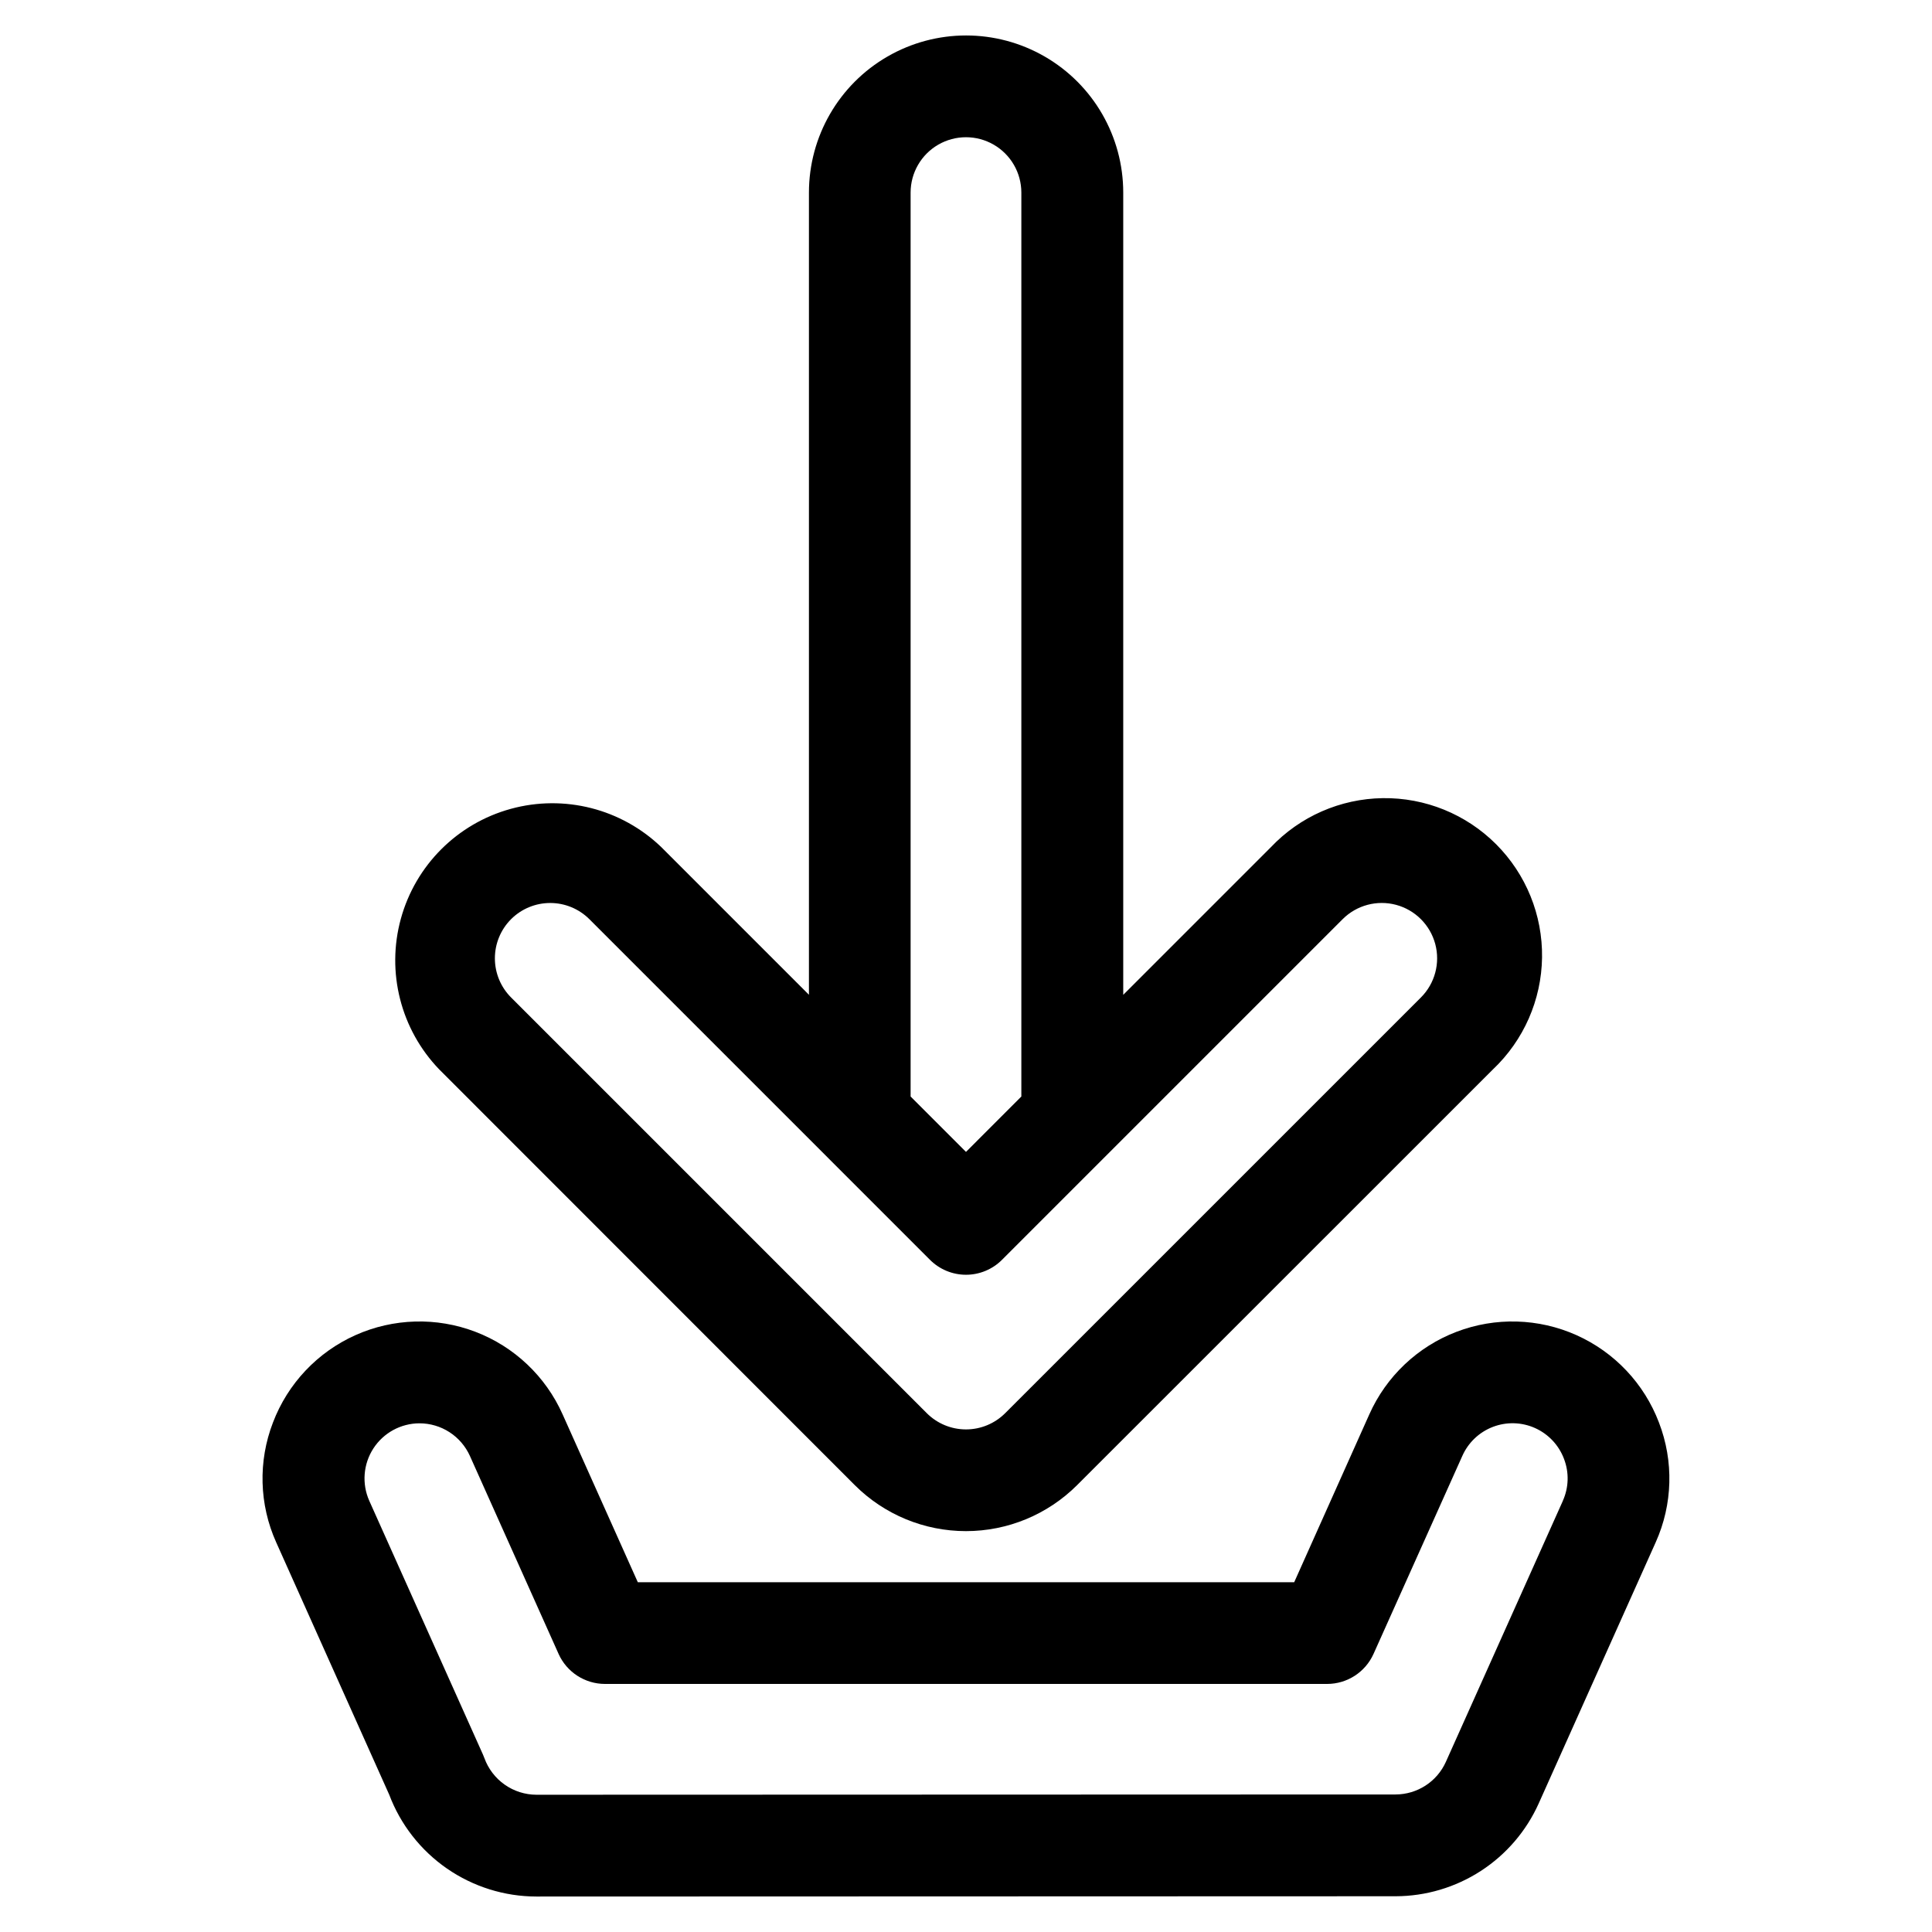 <?xml version="1.0" encoding="UTF-8"?>
<!-- Uploaded to: SVG Find, www.svgrepo.com, Generator: SVG Find Mixer Tools -->
<svg fill="#000000" width="800px" height="800px" version="1.1" viewBox="144 144 512 512" xmlns="http://www.w3.org/2000/svg">
 <path d="m370.55 537.6c7.816 7.793 18.398 12.164 29.434 12.164 11.035 0 21.617-4.371 29.434-12.164l110.21-110.18c8.172-7.727 12.875-18.43 13.031-29.676 0.16-11.246-4.238-22.078-12.191-30.031-7.953-7.953-18.785-12.352-30.031-12.195-11.246 0.16-21.949 4.859-29.676 13.035l-39.09 39.09v-212.6c0-14.879-7.938-28.629-20.824-36.066-12.887-7.438-28.762-7.438-41.645 0-12.887 7.438-20.824 21.188-20.824 36.066v212.58l-39.09-39.09v-0.004c-10.578-10.195-25.75-14.066-39.918-10.176-14.172 3.887-25.242 14.953-29.137 29.121-3.894 14.168-0.031 29.34 10.16 39.922zm14.77-342.56c0-5.242 2.797-10.086 7.336-12.707 4.543-2.621 10.137-2.621 14.676 0 4.539 2.621 7.336 7.465 7.336 12.707v239.55l-14.672 14.676-14.676-14.676zm-105.88 192.55c2.75-2.746 6.481-4.289 10.371-4.289s7.621 1.543 10.375 4.289l90.266 90.273c2.531 2.535 5.965 3.961 9.547 3.961 3.578 0 7.016-1.426 9.543-3.961l90.27-90.273c3.703-3.703 9.105-5.152 14.168-3.797 5.062 1.359 9.016 5.312 10.375 10.375 1.355 5.062-0.094 10.465-3.797 14.172l-110.19 110.18c-2.754 2.746-6.484 4.289-10.371 4.289-3.891 0-7.621-1.543-10.375-4.289l-110.18-110.18c-2.75-2.754-4.293-6.484-4.293-10.375s1.543-7.621 4.293-10.375zm304.2 133.38-0.004 0.004c-3.918-10.309-11.777-18.633-21.84-23.141-10.062-4.508-21.508-4.828-31.809-0.891s-18.613 11.809-23.105 21.879l-19.906 44.484h-173.95l-19.93-44.484c-4.492-10.07-12.801-17.941-23.102-21.879-10.301-3.938-21.746-3.617-31.809 0.891-10.062 4.508-17.922 12.832-21.844 23.141-3.973 10.281-3.664 21.727 0.859 31.777l29.93 66.82h0.004c2.988 7.934 8.324 14.773 15.293 19.598 6.973 4.828 15.25 7.422 23.727 7.43l227.68-0.074c8.023-0.016 15.871-2.344 22.602-6.707 6.734-4.367 12.059-10.582 15.344-17.902l30.996-69.188c4.519-10.043 4.828-21.48 0.859-31.754zm-25.457 20.75-31.004 69.172c-1.152 2.574-3.023 4.762-5.391 6.297-2.367 1.535-5.125 2.356-7.945 2.363l-227.68 0.074h-0.004c-3.016-0.012-5.957-0.945-8.422-2.684-2.469-1.738-4.34-4.191-5.367-7.027-0.117-0.324-0.242-0.641-0.387-0.953l-30.121-67.234v-0.004c-2.008-4.508-1.598-9.727 1.086-13.871 2.684-4.141 7.277-6.648 12.215-6.66 2.824 0 5.59 0.816 7.961 2.352 2.371 1.535 4.25 3.723 5.41 6.301l23.5 52.461h-0.004c2.18 4.844 7 7.957 12.309 7.953h191.35c5.312 0.004 10.129-3.109 12.309-7.953l23.527-52.461c1.566-3.543 4.484-6.32 8.105-7.707 3.617-1.387 7.641-1.277 11.18 0.312 3.535 1.59 6.293 4.519 7.66 8.148 1.391 3.602 1.281 7.606-0.301 11.125z"/>
</svg>